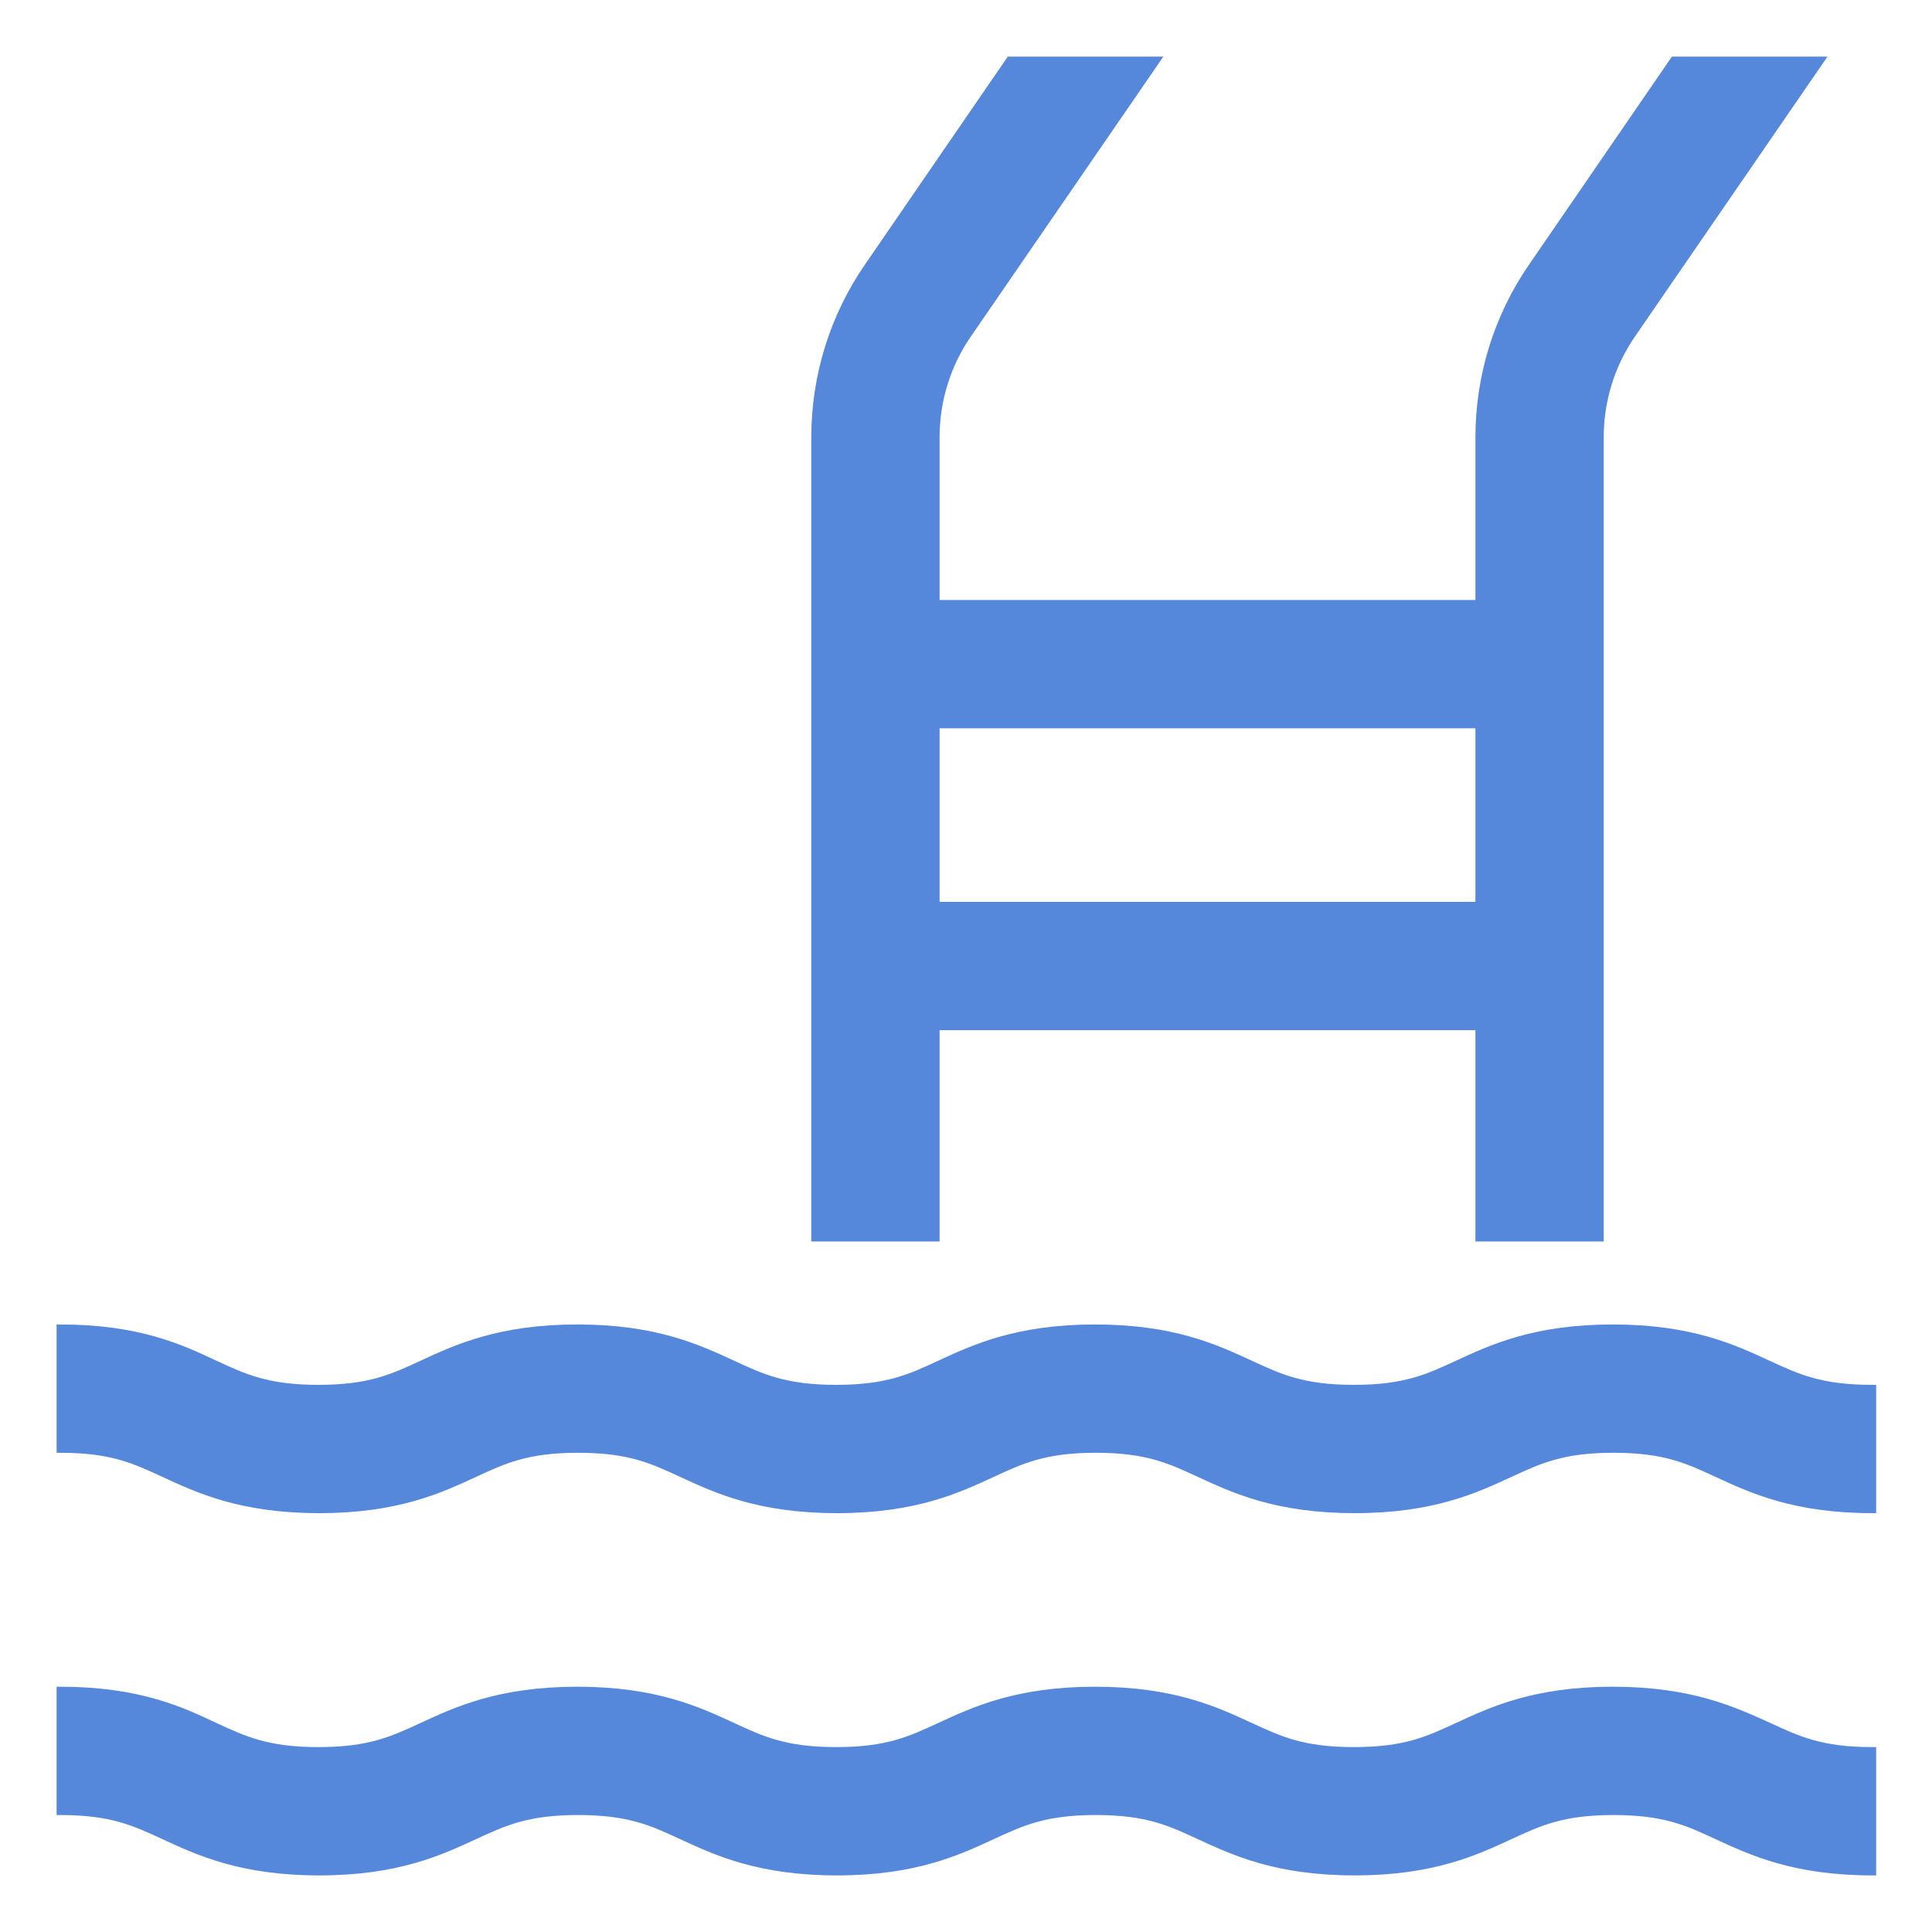 <?xml version="1.0" encoding="utf-8"?>
<!-- Generator: Adobe Illustrator 25.0.0, SVG Export Plug-In . SVG Version: 6.00 Build 0)  -->
<svg version="1.1" id="Livello_1" xmlns="http://www.w3.org/2000/svg" xmlns:xlink="http://www.w3.org/1999/xlink" x="0px" y="0px"
	 viewBox="0 0 512 512" style="enable-background:new 0 0 512 512;" xml:space="preserve">
<style type="text/css">
	.st0{fill:#5587DA;stroke:#5587DA;stroke-width:2;stroke-miterlimit:10;}
</style>
<path class="st0" d="M468.5,361.5c-9.1-4.2-20.4-9.5-41.1-9.5s-32,5.3-41.1,9.5c-7.8,3.6-13.9,6.5-27.5,6.5s-19.7-2.9-27.5-6.5
	c-9.1-4.2-20.4-9.5-41.1-9.5s-32,5.3-41.1,9.5c-7.8,3.6-13.9,6.5-27.5,6.5s-19.7-2.9-27.5-6.5c-9.1-4.2-20.4-9.5-41.1-9.5
	s-32,5.3-41.1,9.5c-7.8,3.6-13.9,6.5-27.5,6.5s-19.7-2.9-27.5-6.5C48,357.3,36.7,352,16,352v32c13.6,0,19.7,2.9,27.5,6.5
	c9.1,4.2,20.4,9.5,41.1,9.5s32-5.3,41.1-9.5c7.8-3.6,13.9-6.5,27.5-6.5s19.7,2.9,27.5,6.5c9.1,4.2,20.4,9.5,41.1,9.5
	s32-5.3,41.1-9.5c7.8-3.6,13.9-6.5,27.5-6.5s19.7,2.9,27.5,6.5c9.1,4.2,20.4,9.5,41.1,9.5s32-5.3,41.1-9.5
	c7.8-3.6,13.9-6.5,27.5-6.5s19.7,2.9,27.5,6.5c9.1,4.2,20.4,9.5,41.1,9.5v-32C482.4,368,476.3,365.1,468.5,361.5z"/>
<path class="st0" d="M427.4,448c-20.7,0-32,5.3-41.1,9.5c-7.8,3.6-13.9,6.5-27.5,6.5s-19.7-2.9-27.5-6.5c-9.1-4.2-20.4-9.5-41.1-9.5
	s-32,5.3-41.1,9.5c-7.8,3.6-13.9,6.5-27.5,6.5s-19.7-2.9-27.5-6.5c-9.1-4.2-20.4-9.5-41.1-9.5s-32,5.3-41.1,9.5
	c-7.8,3.6-13.9,6.5-27.5,6.5s-19.7-2.9-27.5-6.5C48,453.3,36.7,448,16,448v32c13.6,0,19.7,2.9,27.5,6.5c9.1,4.2,20.4,9.5,41.1,9.5
	s32-5.3,41.1-9.5c7.8-3.6,13.9-6.5,27.5-6.5s19.7,2.9,27.5,6.5c9.1,4.2,20.4,9.5,41.1,9.5s32-5.3,41.1-9.5
	c7.8-3.6,13.9-6.5,27.5-6.5s19.7,2.9,27.5,6.5c9.1,4.2,20.4,9.5,41.1,9.5s32-5.3,41.1-9.5c7.8-3.6,13.9-6.5,27.5-6.5
	s19.7,2.9,27.5,6.5c9.1,4.2,20.4,9.5,41.1,9.5v-32c-13.6,0-19.7-2.9-27.5-6.5C459.4,453.3,448.1,448,427.4,448z"/>
<path class="st0" d="M248,272h144v56h32V115.9c0-9.7,2.9-19.2,8.4-27.2l50-72.7h-38.8l-37.5,54.6c-9.2,13.3-14.1,29.1-14.1,45.3V160
	H248v-44.1c0-9.7,2.9-19.2,8.4-27.2l50-72.7h-38.8l-37.5,54.6c-9.2,13.3-14.1,29.1-14.1,45.3V328h32V272z M248,192h144v48H248V192z"
	/>
</svg>
